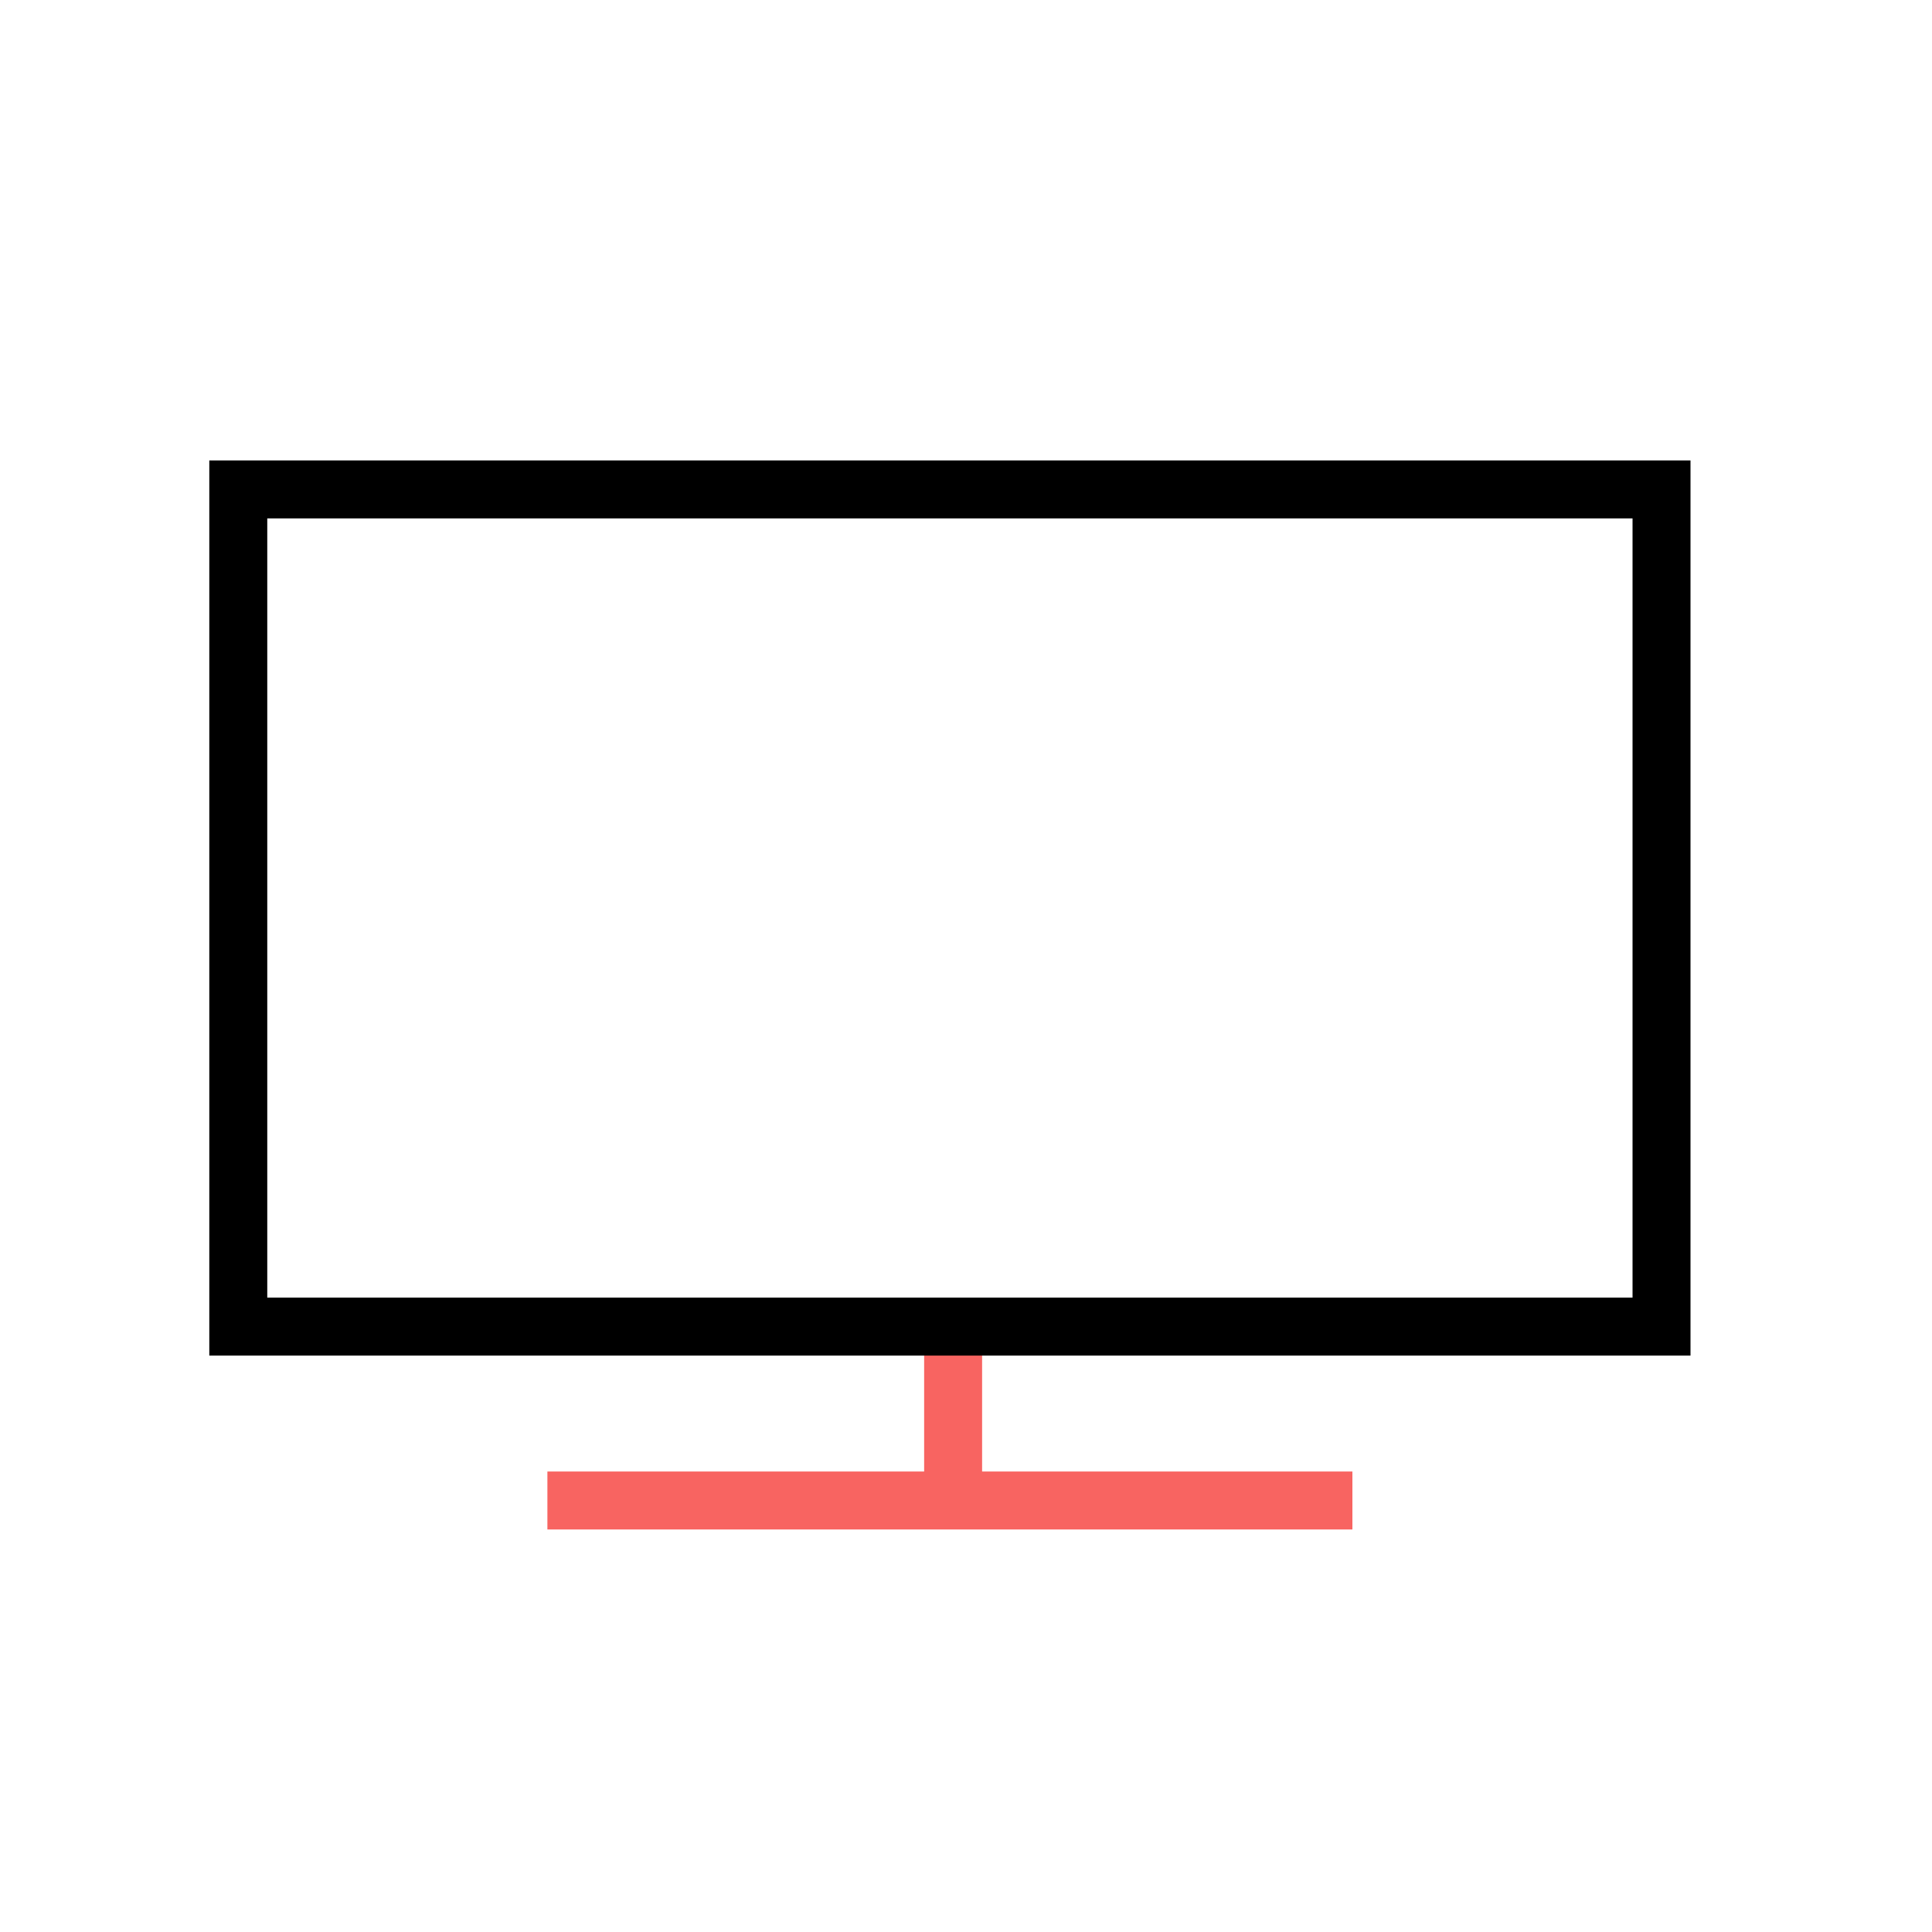 <svg xmlns="http://www.w3.org/2000/svg" fill="none" viewBox="0 0 72 72" height="72" width="72">
<path stroke-width="2.16" stroke="#F86461" d="M20.4 55.919H35.52M50.4 55.919H35.52M35.52 50.399V55.919"></path>
<path stroke-miterlimit="10" stroke-width="2.16" stroke="black" d="M61.92 18.239H8.88V49.439H61.92V18.239Z"></path>
</svg>
